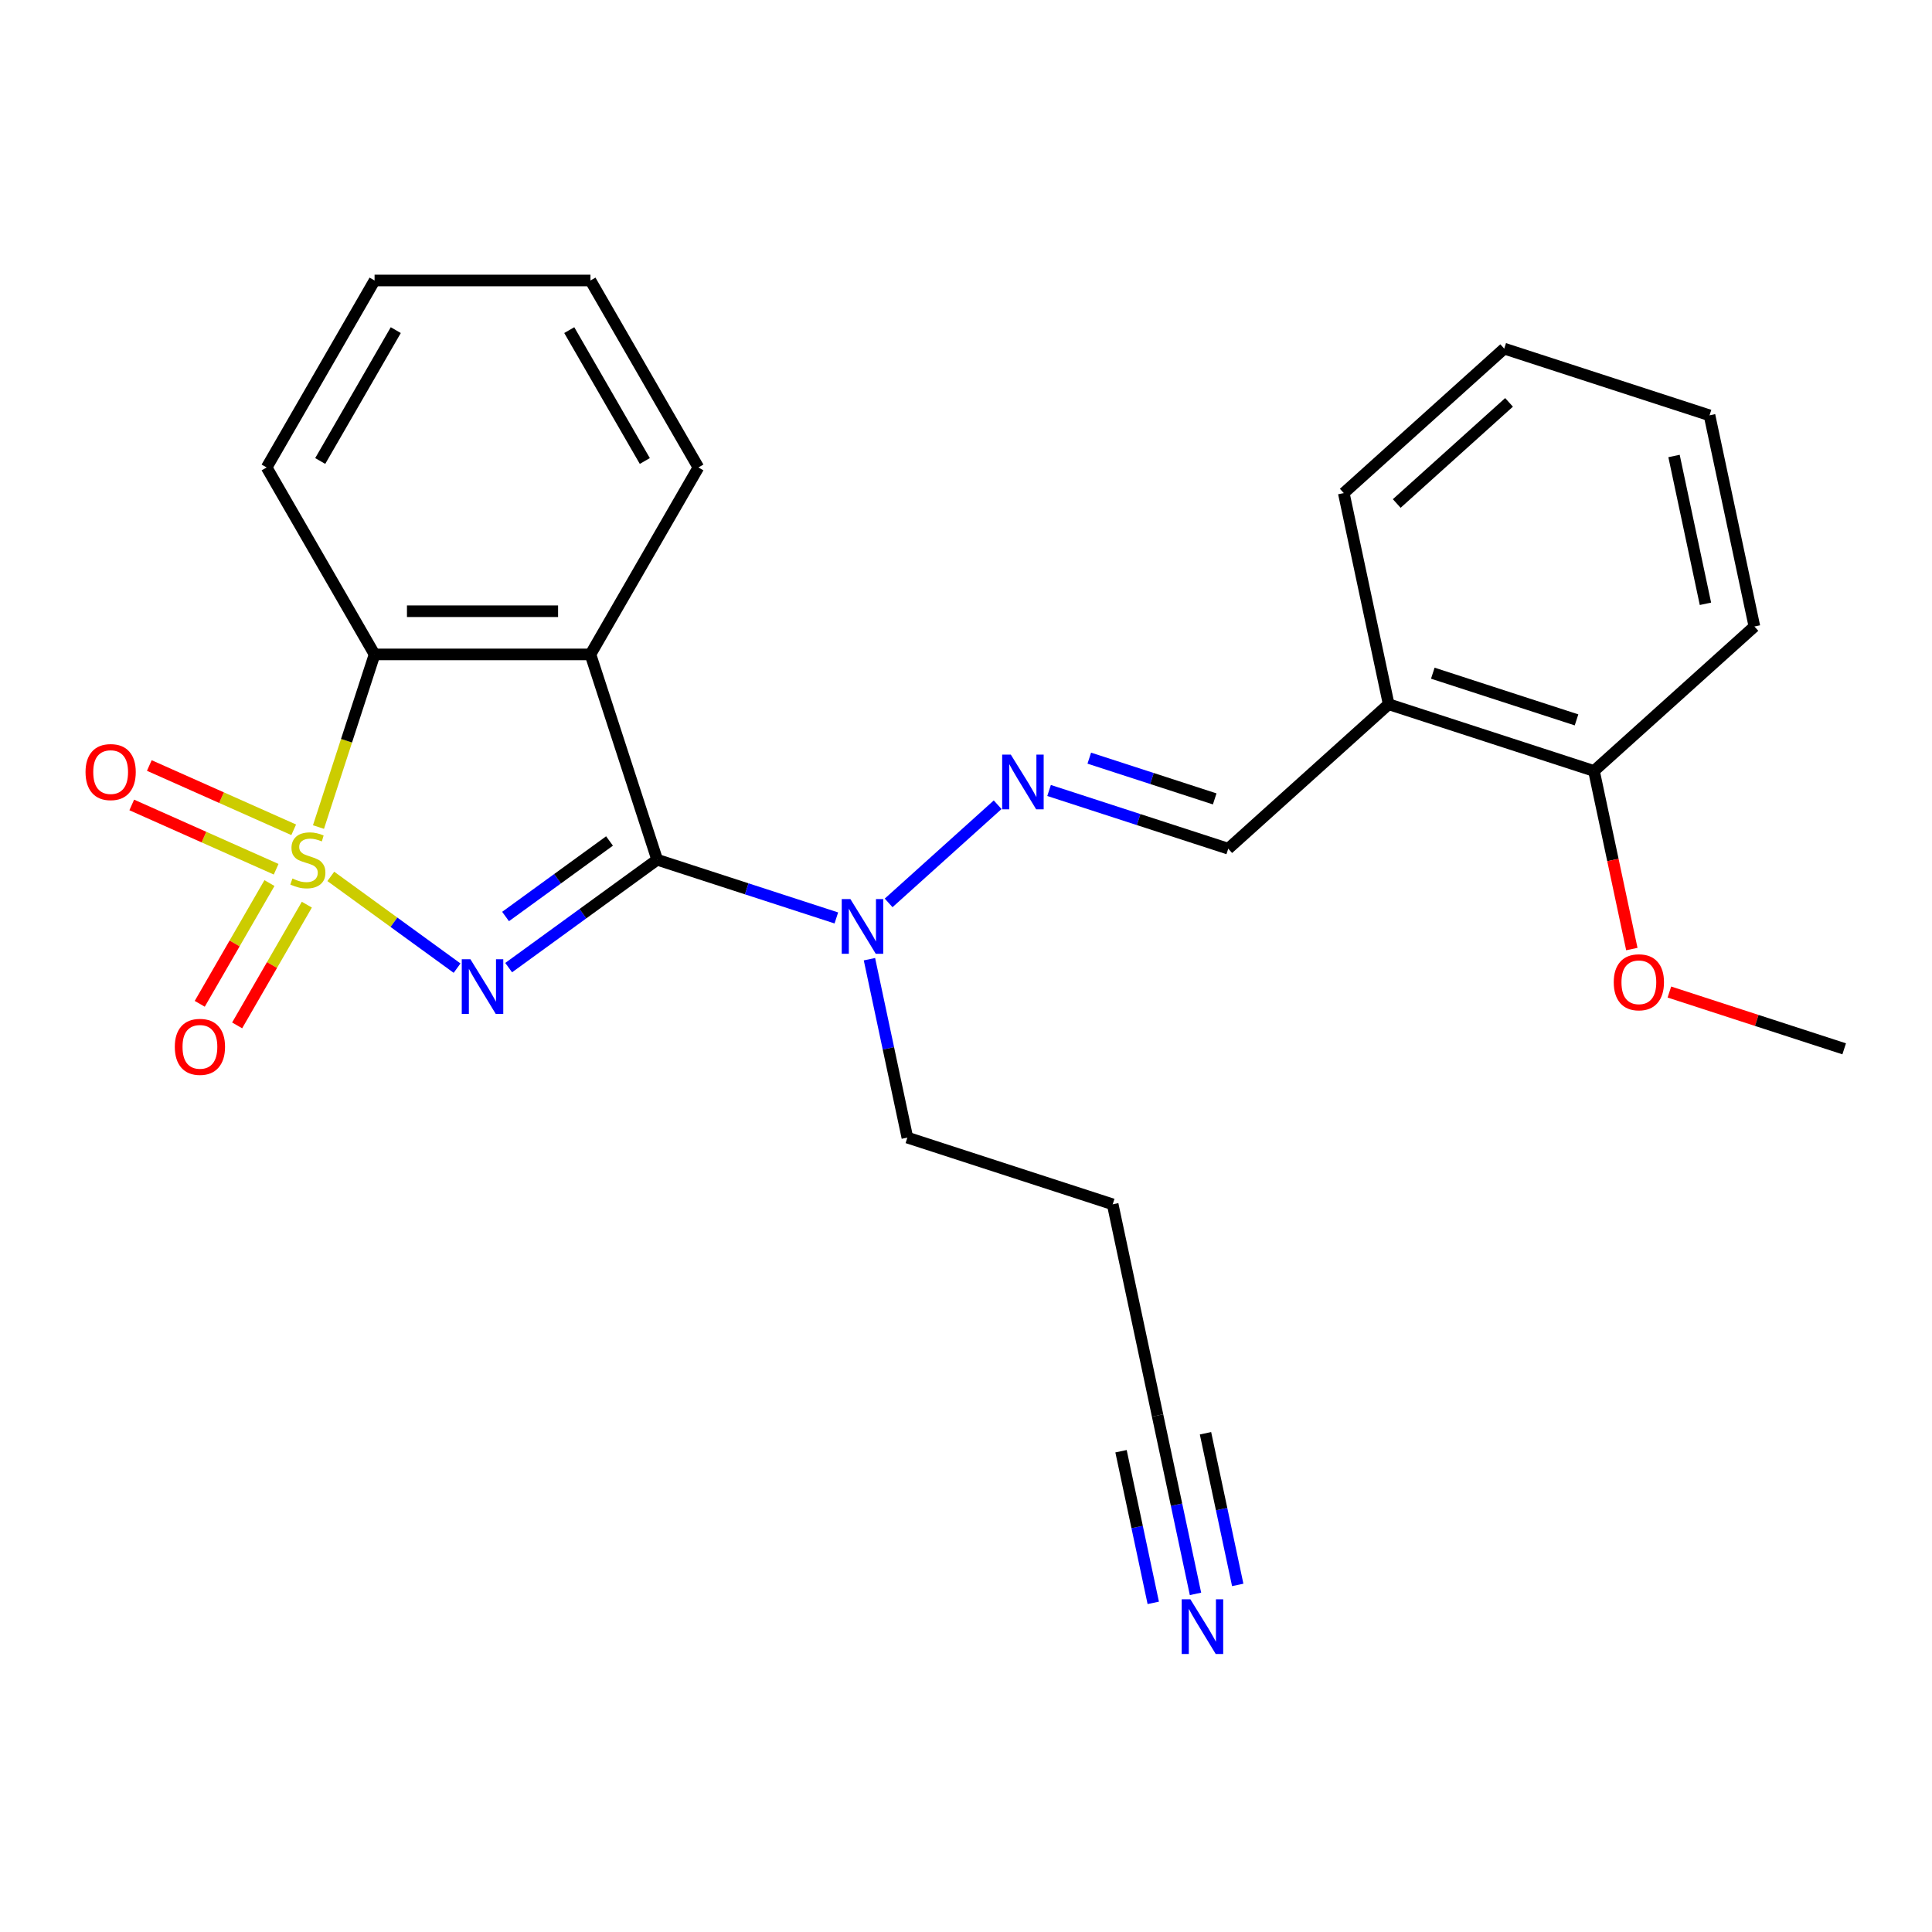<?xml version='1.0' encoding='iso-8859-1'?>
<svg version='1.1' baseProfile='full'
              xmlns='http://www.w3.org/2000/svg'
                      xmlns:rdkit='http://www.rdkit.org/xml'
                      xmlns:xlink='http://www.w3.org/1999/xlink'
                  xml:space='preserve'
width='1000px' height='1000px' viewBox='0 0 1000 1000'>
<!-- END OF HEADER -->
<rect style='opacity:1.0;fill:#FFFFFF;stroke:none' width='1000' height='1000' x='0' y='0'> </rect>
<path class='bond-0' d='M 171.224,453.62 L 203.904,477.363' style='fill:none;fill-rule:evenodd;stroke:#CCCC00;stroke-width:6px;stroke-linecap:butt;stroke-linejoin:miter;stroke-opacity:1' />
<path class='bond-0' d='M 203.904,477.363 L 236.584,501.106' style='fill:none;fill-rule:evenodd;stroke:#0000FF;stroke-width:6px;stroke-linecap:butt;stroke-linejoin:miter;stroke-opacity:1' />
<path class='bond-3' d='M 164.846,428.079 L 179.363,383.401' style='fill:none;fill-rule:evenodd;stroke:#CCCC00;stroke-width:6px;stroke-linecap:butt;stroke-linejoin:miter;stroke-opacity:1' />
<path class='bond-3' d='M 179.363,383.401 L 193.88,338.722' style='fill:none;fill-rule:evenodd;stroke:#000000;stroke-width:6px;stroke-linecap:butt;stroke-linejoin:miter;stroke-opacity:1' />
<path class='bond-6' d='M 139.47,457.079 L 121.43,488.326' style='fill:none;fill-rule:evenodd;stroke:#CCCC00;stroke-width:6px;stroke-linecap:butt;stroke-linejoin:miter;stroke-opacity:1' />
<path class='bond-6' d='M 121.43,488.326 L 103.389,519.572' style='fill:none;fill-rule:evenodd;stroke:#FF0000;stroke-width:6px;stroke-linecap:butt;stroke-linejoin:miter;stroke-opacity:1' />
<path class='bond-6' d='M 158.824,468.253 L 140.784,499.5' style='fill:none;fill-rule:evenodd;stroke:#CCCC00;stroke-width:6px;stroke-linecap:butt;stroke-linejoin:miter;stroke-opacity:1' />
<path class='bond-6' d='M 140.784,499.5 L 122.743,530.747' style='fill:none;fill-rule:evenodd;stroke:#FF0000;stroke-width:6px;stroke-linecap:butt;stroke-linejoin:miter;stroke-opacity:1' />
<path class='bond-7' d='M 152.022,429.499 L 114.653,412.861' style='fill:none;fill-rule:evenodd;stroke:#CCCC00;stroke-width:6px;stroke-linecap:butt;stroke-linejoin:miter;stroke-opacity:1' />
<path class='bond-7' d='M 114.653,412.861 L 77.284,396.223' style='fill:none;fill-rule:evenodd;stroke:#FF0000;stroke-width:6px;stroke-linecap:butt;stroke-linejoin:miter;stroke-opacity:1' />
<path class='bond-7' d='M 142.932,449.914 L 105.563,433.277' style='fill:none;fill-rule:evenodd;stroke:#CCCC00;stroke-width:6px;stroke-linecap:butt;stroke-linejoin:miter;stroke-opacity:1' />
<path class='bond-7' d='M 105.563,433.277 L 68.194,416.639' style='fill:none;fill-rule:evenodd;stroke:#FF0000;stroke-width:6px;stroke-linecap:butt;stroke-linejoin:miter;stroke-opacity:1' />
<path class='bond-1' d='M 263.284,500.84 L 301.717,472.916' style='fill:none;fill-rule:evenodd;stroke:#0000FF;stroke-width:6px;stroke-linecap:butt;stroke-linejoin:miter;stroke-opacity:1' />
<path class='bond-1' d='M 301.717,472.916 L 340.15,444.993' style='fill:none;fill-rule:evenodd;stroke:#000000;stroke-width:6px;stroke-linecap:butt;stroke-linejoin:miter;stroke-opacity:1' />
<path class='bond-1' d='M 261.678,474.383 L 288.581,454.836' style='fill:none;fill-rule:evenodd;stroke:#0000FF;stroke-width:6px;stroke-linecap:butt;stroke-linejoin:miter;stroke-opacity:1' />
<path class='bond-1' d='M 288.581,454.836 L 315.484,435.29' style='fill:none;fill-rule:evenodd;stroke:#000000;stroke-width:6px;stroke-linecap:butt;stroke-linejoin:miter;stroke-opacity:1' />
<path class='bond-4' d='M 340.15,444.993 L 386.519,460.059' style='fill:none;fill-rule:evenodd;stroke:#000000;stroke-width:6px;stroke-linecap:butt;stroke-linejoin:miter;stroke-opacity:1' />
<path class='bond-4' d='M 386.519,460.059 L 432.888,475.125' style='fill:none;fill-rule:evenodd;stroke:#0000FF;stroke-width:6px;stroke-linecap:butt;stroke-linejoin:miter;stroke-opacity:1' />
<path class='bond-25' d='M 340.15,444.993 L 305.62,338.722' style='fill:none;fill-rule:evenodd;stroke:#000000;stroke-width:6px;stroke-linecap:butt;stroke-linejoin:miter;stroke-opacity:1' />
<path class='bond-2' d='M 305.62,338.722 L 193.88,338.722' style='fill:none;fill-rule:evenodd;stroke:#000000;stroke-width:6px;stroke-linecap:butt;stroke-linejoin:miter;stroke-opacity:1' />
<path class='bond-2' d='M 288.859,316.374 L 210.641,316.374' style='fill:none;fill-rule:evenodd;stroke:#000000;stroke-width:6px;stroke-linecap:butt;stroke-linejoin:miter;stroke-opacity:1' />
<path class='bond-13' d='M 305.62,338.722 L 361.49,241.952' style='fill:none;fill-rule:evenodd;stroke:#000000;stroke-width:6px;stroke-linecap:butt;stroke-linejoin:miter;stroke-opacity:1' />
<path class='bond-16' d='M 193.88,338.722 L 138.01,241.952' style='fill:none;fill-rule:evenodd;stroke:#000000;stroke-width:6px;stroke-linecap:butt;stroke-linejoin:miter;stroke-opacity:1' />
<path class='bond-5' d='M 459.955,467.337 L 516.382,416.529' style='fill:none;fill-rule:evenodd;stroke:#0000FF;stroke-width:6px;stroke-linecap:butt;stroke-linejoin:miter;stroke-opacity:1' />
<path class='bond-17' d='M 450.025,496.476 L 459.839,542.649' style='fill:none;fill-rule:evenodd;stroke:#0000FF;stroke-width:6px;stroke-linecap:butt;stroke-linejoin:miter;stroke-opacity:1' />
<path class='bond-17' d='M 459.839,542.649 L 469.653,588.821' style='fill:none;fill-rule:evenodd;stroke:#000000;stroke-width:6px;stroke-linecap:butt;stroke-linejoin:miter;stroke-opacity:1' />
<path class='bond-9' d='M 542.994,409.151 L 589.363,424.217' style='fill:none;fill-rule:evenodd;stroke:#0000FF;stroke-width:6px;stroke-linecap:butt;stroke-linejoin:miter;stroke-opacity:1' />
<path class='bond-9' d='M 589.363,424.217 L 635.732,439.283' style='fill:none;fill-rule:evenodd;stroke:#000000;stroke-width:6px;stroke-linecap:butt;stroke-linejoin:miter;stroke-opacity:1' />
<path class='bond-9' d='M 563.811,392.417 L 596.269,402.963' style='fill:none;fill-rule:evenodd;stroke:#0000FF;stroke-width:6px;stroke-linecap:butt;stroke-linejoin:miter;stroke-opacity:1' />
<path class='bond-9' d='M 596.269,402.963 L 628.727,413.509' style='fill:none;fill-rule:evenodd;stroke:#000000;stroke-width:6px;stroke-linecap:butt;stroke-linejoin:miter;stroke-opacity:1' />
<path class='bond-8' d='M 618.785,824.994 L 608.971,778.822' style='fill:none;fill-rule:evenodd;stroke:#0000FF;stroke-width:6px;stroke-linecap:butt;stroke-linejoin:miter;stroke-opacity:1' />
<path class='bond-8' d='M 608.971,778.822 L 599.157,732.649' style='fill:none;fill-rule:evenodd;stroke:#000000;stroke-width:6px;stroke-linecap:butt;stroke-linejoin:miter;stroke-opacity:1' />
<path class='bond-8' d='M 640.645,820.348 L 632.303,781.101' style='fill:none;fill-rule:evenodd;stroke:#0000FF;stroke-width:6px;stroke-linecap:butt;stroke-linejoin:miter;stroke-opacity:1' />
<path class='bond-8' d='M 632.303,781.101 L 623.961,741.854' style='fill:none;fill-rule:evenodd;stroke:#000000;stroke-width:6px;stroke-linecap:butt;stroke-linejoin:miter;stroke-opacity:1' />
<path class='bond-8' d='M 596.926,829.64 L 588.583,790.394' style='fill:none;fill-rule:evenodd;stroke:#0000FF;stroke-width:6px;stroke-linecap:butt;stroke-linejoin:miter;stroke-opacity:1' />
<path class='bond-8' d='M 588.583,790.394 L 580.241,751.147' style='fill:none;fill-rule:evenodd;stroke:#000000;stroke-width:6px;stroke-linecap:butt;stroke-linejoin:miter;stroke-opacity:1' />
<path class='bond-11' d='M 635.732,439.283 L 718.771,364.515' style='fill:none;fill-rule:evenodd;stroke:#000000;stroke-width:6px;stroke-linecap:butt;stroke-linejoin:miter;stroke-opacity:1' />
<path class='bond-10' d='M 599.157,732.649 L 575.925,623.351' style='fill:none;fill-rule:evenodd;stroke:#000000;stroke-width:6px;stroke-linecap:butt;stroke-linejoin:miter;stroke-opacity:1' />
<path class='bond-12' d='M 718.771,364.515 L 825.042,399.044' style='fill:none;fill-rule:evenodd;stroke:#000000;stroke-width:6px;stroke-linecap:butt;stroke-linejoin:miter;stroke-opacity:1' />
<path class='bond-12' d='M 741.617,348.44 L 816.007,372.611' style='fill:none;fill-rule:evenodd;stroke:#000000;stroke-width:6px;stroke-linecap:butt;stroke-linejoin:miter;stroke-opacity:1' />
<path class='bond-18' d='M 718.771,364.515 L 695.539,255.216' style='fill:none;fill-rule:evenodd;stroke:#000000;stroke-width:6px;stroke-linecap:butt;stroke-linejoin:miter;stroke-opacity:1' />
<path class='bond-15' d='M 825.042,399.044 L 834.839,445.137' style='fill:none;fill-rule:evenodd;stroke:#000000;stroke-width:6px;stroke-linecap:butt;stroke-linejoin:miter;stroke-opacity:1' />
<path class='bond-15' d='M 834.839,445.137 L 844.637,491.229' style='fill:none;fill-rule:evenodd;stroke:#FF0000;stroke-width:6px;stroke-linecap:butt;stroke-linejoin:miter;stroke-opacity:1' />
<path class='bond-19' d='M 825.042,399.044 L 908.081,324.275' style='fill:none;fill-rule:evenodd;stroke:#000000;stroke-width:6px;stroke-linecap:butt;stroke-linejoin:miter;stroke-opacity:1' />
<path class='bond-26' d='M 361.49,241.952 L 305.62,145.182' style='fill:none;fill-rule:evenodd;stroke:#000000;stroke-width:6px;stroke-linecap:butt;stroke-linejoin:miter;stroke-opacity:1' />
<path class='bond-26' d='M 333.756,238.61 L 294.647,170.871' style='fill:none;fill-rule:evenodd;stroke:#000000;stroke-width:6px;stroke-linecap:butt;stroke-linejoin:miter;stroke-opacity:1' />
<path class='bond-14' d='M 575.925,623.351 L 469.653,588.821' style='fill:none;fill-rule:evenodd;stroke:#000000;stroke-width:6px;stroke-linecap:butt;stroke-linejoin:miter;stroke-opacity:1' />
<path class='bond-20' d='M 864.068,513.474 L 909.307,528.173' style='fill:none;fill-rule:evenodd;stroke:#FF0000;stroke-width:6px;stroke-linecap:butt;stroke-linejoin:miter;stroke-opacity:1' />
<path class='bond-20' d='M 909.307,528.173 L 954.545,542.872' style='fill:none;fill-rule:evenodd;stroke:#000000;stroke-width:6px;stroke-linecap:butt;stroke-linejoin:miter;stroke-opacity:1' />
<path class='bond-22' d='M 138.01,241.952 L 193.88,145.182' style='fill:none;fill-rule:evenodd;stroke:#000000;stroke-width:6px;stroke-linecap:butt;stroke-linejoin:miter;stroke-opacity:1' />
<path class='bond-22' d='M 165.745,238.61 L 204.854,170.871' style='fill:none;fill-rule:evenodd;stroke:#000000;stroke-width:6px;stroke-linecap:butt;stroke-linejoin:miter;stroke-opacity:1' />
<path class='bond-23' d='M 695.539,255.216 L 778.578,180.447' style='fill:none;fill-rule:evenodd;stroke:#000000;stroke-width:6px;stroke-linecap:butt;stroke-linejoin:miter;stroke-opacity:1' />
<path class='bond-23' d='M 722.948,260.609 L 781.076,208.271' style='fill:none;fill-rule:evenodd;stroke:#000000;stroke-width:6px;stroke-linecap:butt;stroke-linejoin:miter;stroke-opacity:1' />
<path class='bond-27' d='M 908.081,324.275 L 884.849,214.977' style='fill:none;fill-rule:evenodd;stroke:#000000;stroke-width:6px;stroke-linecap:butt;stroke-linejoin:miter;stroke-opacity:1' />
<path class='bond-27' d='M 882.737,312.527 L 866.474,236.018' style='fill:none;fill-rule:evenodd;stroke:#000000;stroke-width:6px;stroke-linecap:butt;stroke-linejoin:miter;stroke-opacity:1' />
<path class='bond-21' d='M 305.62,145.182 L 193.88,145.182' style='fill:none;fill-rule:evenodd;stroke:#000000;stroke-width:6px;stroke-linecap:butt;stroke-linejoin:miter;stroke-opacity:1' />
<path class='bond-24' d='M 778.578,180.447 L 884.849,214.977' style='fill:none;fill-rule:evenodd;stroke:#000000;stroke-width:6px;stroke-linecap:butt;stroke-linejoin:miter;stroke-opacity:1' />
<path  class='atom-0' d='M 151.351 454.713
Q 151.671 454.833, 152.991 455.393
Q 154.311 455.953, 155.751 456.313
Q 157.231 456.633, 158.671 456.633
Q 161.351 456.633, 162.911 455.353
Q 164.471 454.033, 164.471 451.753
Q 164.471 450.193, 163.671 449.233
Q 162.911 448.273, 161.711 447.753
Q 160.511 447.233, 158.511 446.633
Q 155.991 445.873, 154.471 445.153
Q 152.991 444.433, 151.911 442.913
Q 150.871 441.393, 150.871 438.833
Q 150.871 435.273, 153.271 433.073
Q 155.711 430.873, 160.511 430.873
Q 163.791 430.873, 167.511 432.433
L 166.591 435.513
Q 163.191 434.113, 160.631 434.113
Q 157.871 434.113, 156.351 435.273
Q 154.831 436.393, 154.871 438.353
Q 154.871 439.873, 155.631 440.793
Q 156.431 441.713, 157.551 442.233
Q 158.711 442.753, 160.631 443.353
Q 163.191 444.153, 164.711 444.953
Q 166.231 445.753, 167.311 447.393
Q 168.431 448.993, 168.431 451.753
Q 168.431 455.673, 165.791 457.793
Q 163.191 459.873, 158.831 459.873
Q 156.311 459.873, 154.391 459.313
Q 152.511 458.793, 150.271 457.873
L 151.351 454.713
' fill='#CCCC00'/>
<path  class='atom-1' d='M 243.49 496.512
L 252.77 511.512
Q 253.69 512.992, 255.17 515.672
Q 256.65 518.352, 256.73 518.512
L 256.73 496.512
L 260.49 496.512
L 260.49 524.832
L 256.61 524.832
L 246.65 508.432
Q 245.49 506.512, 244.25 504.312
Q 243.05 502.112, 242.69 501.432
L 242.69 524.832
L 239.01 524.832
L 239.01 496.512
L 243.49 496.512
' fill='#0000FF'/>
<path  class='atom-5' d='M 440.161 465.363
L 449.441 480.363
Q 450.361 481.843, 451.841 484.523
Q 453.321 487.203, 453.401 487.363
L 453.401 465.363
L 457.161 465.363
L 457.161 493.683
L 453.281 493.683
L 443.321 477.283
Q 442.161 475.363, 440.921 473.163
Q 439.721 470.963, 439.361 470.283
L 439.361 493.683
L 435.681 493.683
L 435.681 465.363
L 440.161 465.363
' fill='#0000FF'/>
<path  class='atom-6' d='M 523.2 390.594
L 532.48 405.594
Q 533.4 407.074, 534.88 409.754
Q 536.36 412.434, 536.44 412.594
L 536.44 390.594
L 540.2 390.594
L 540.2 418.914
L 536.32 418.914
L 526.36 402.514
Q 525.2 400.594, 523.96 398.394
Q 522.76 396.194, 522.4 395.514
L 522.4 418.914
L 518.72 418.914
L 518.72 390.594
L 523.2 390.594
' fill='#0000FF'/>
<path  class='atom-7' d='M 90.48 541.843
Q 90.48 535.043, 93.84 531.243
Q 97.2 527.443, 103.48 527.443
Q 109.76 527.443, 113.12 531.243
Q 116.48 535.043, 116.48 541.843
Q 116.48 548.723, 113.08 552.643
Q 109.68 556.523, 103.48 556.523
Q 97.24 556.523, 93.84 552.643
Q 90.48 548.763, 90.48 541.843
M 103.48 553.323
Q 107.8 553.323, 110.12 550.443
Q 112.48 547.523, 112.48 541.843
Q 112.48 536.283, 110.12 533.483
Q 107.8 530.643, 103.48 530.643
Q 99.16 530.643, 96.8 533.443
Q 94.48 536.243, 94.48 541.843
Q 94.48 547.563, 96.8 550.443
Q 99.16 553.323, 103.48 553.323
' fill='#FF0000'/>
<path  class='atom-8' d='M 44.271 399.624
Q 44.271 392.824, 47.631 389.024
Q 50.991 385.224, 57.271 385.224
Q 63.551 385.224, 66.911 389.024
Q 70.271 392.824, 70.271 399.624
Q 70.271 406.504, 66.871 410.424
Q 63.471 414.304, 57.271 414.304
Q 51.031 414.304, 47.631 410.424
Q 44.271 406.544, 44.271 399.624
M 57.271 411.104
Q 61.591 411.104, 63.911 408.224
Q 66.271 405.304, 66.271 399.624
Q 66.271 394.064, 63.911 391.264
Q 61.591 388.424, 57.271 388.424
Q 52.951 388.424, 50.591 391.224
Q 48.271 394.024, 48.271 399.624
Q 48.271 405.344, 50.591 408.224
Q 52.951 411.104, 57.271 411.104
' fill='#FF0000'/>
<path  class='atom-9' d='M 616.129 827.787
L 625.409 842.787
Q 626.329 844.267, 627.809 846.947
Q 629.289 849.627, 629.369 849.787
L 629.369 827.787
L 633.129 827.787
L 633.129 856.107
L 629.249 856.107
L 619.289 839.707
Q 618.129 837.787, 616.889 835.587
Q 615.689 833.387, 615.329 832.707
L 615.329 856.107
L 611.649 856.107
L 611.649 827.787
L 616.129 827.787
' fill='#0000FF'/>
<path  class='atom-16' d='M 835.274 508.423
Q 835.274 501.623, 838.634 497.823
Q 841.994 494.023, 848.274 494.023
Q 854.554 494.023, 857.914 497.823
Q 861.274 501.623, 861.274 508.423
Q 861.274 515.303, 857.874 519.223
Q 854.474 523.103, 848.274 523.103
Q 842.034 523.103, 838.634 519.223
Q 835.274 515.343, 835.274 508.423
M 848.274 519.903
Q 852.594 519.903, 854.914 517.023
Q 857.274 514.103, 857.274 508.423
Q 857.274 502.863, 854.914 500.063
Q 852.594 497.223, 848.274 497.223
Q 843.954 497.223, 841.594 500.023
Q 839.274 502.823, 839.274 508.423
Q 839.274 514.143, 841.594 517.023
Q 843.954 519.903, 848.274 519.903
' fill='#FF0000'/>
</svg>
